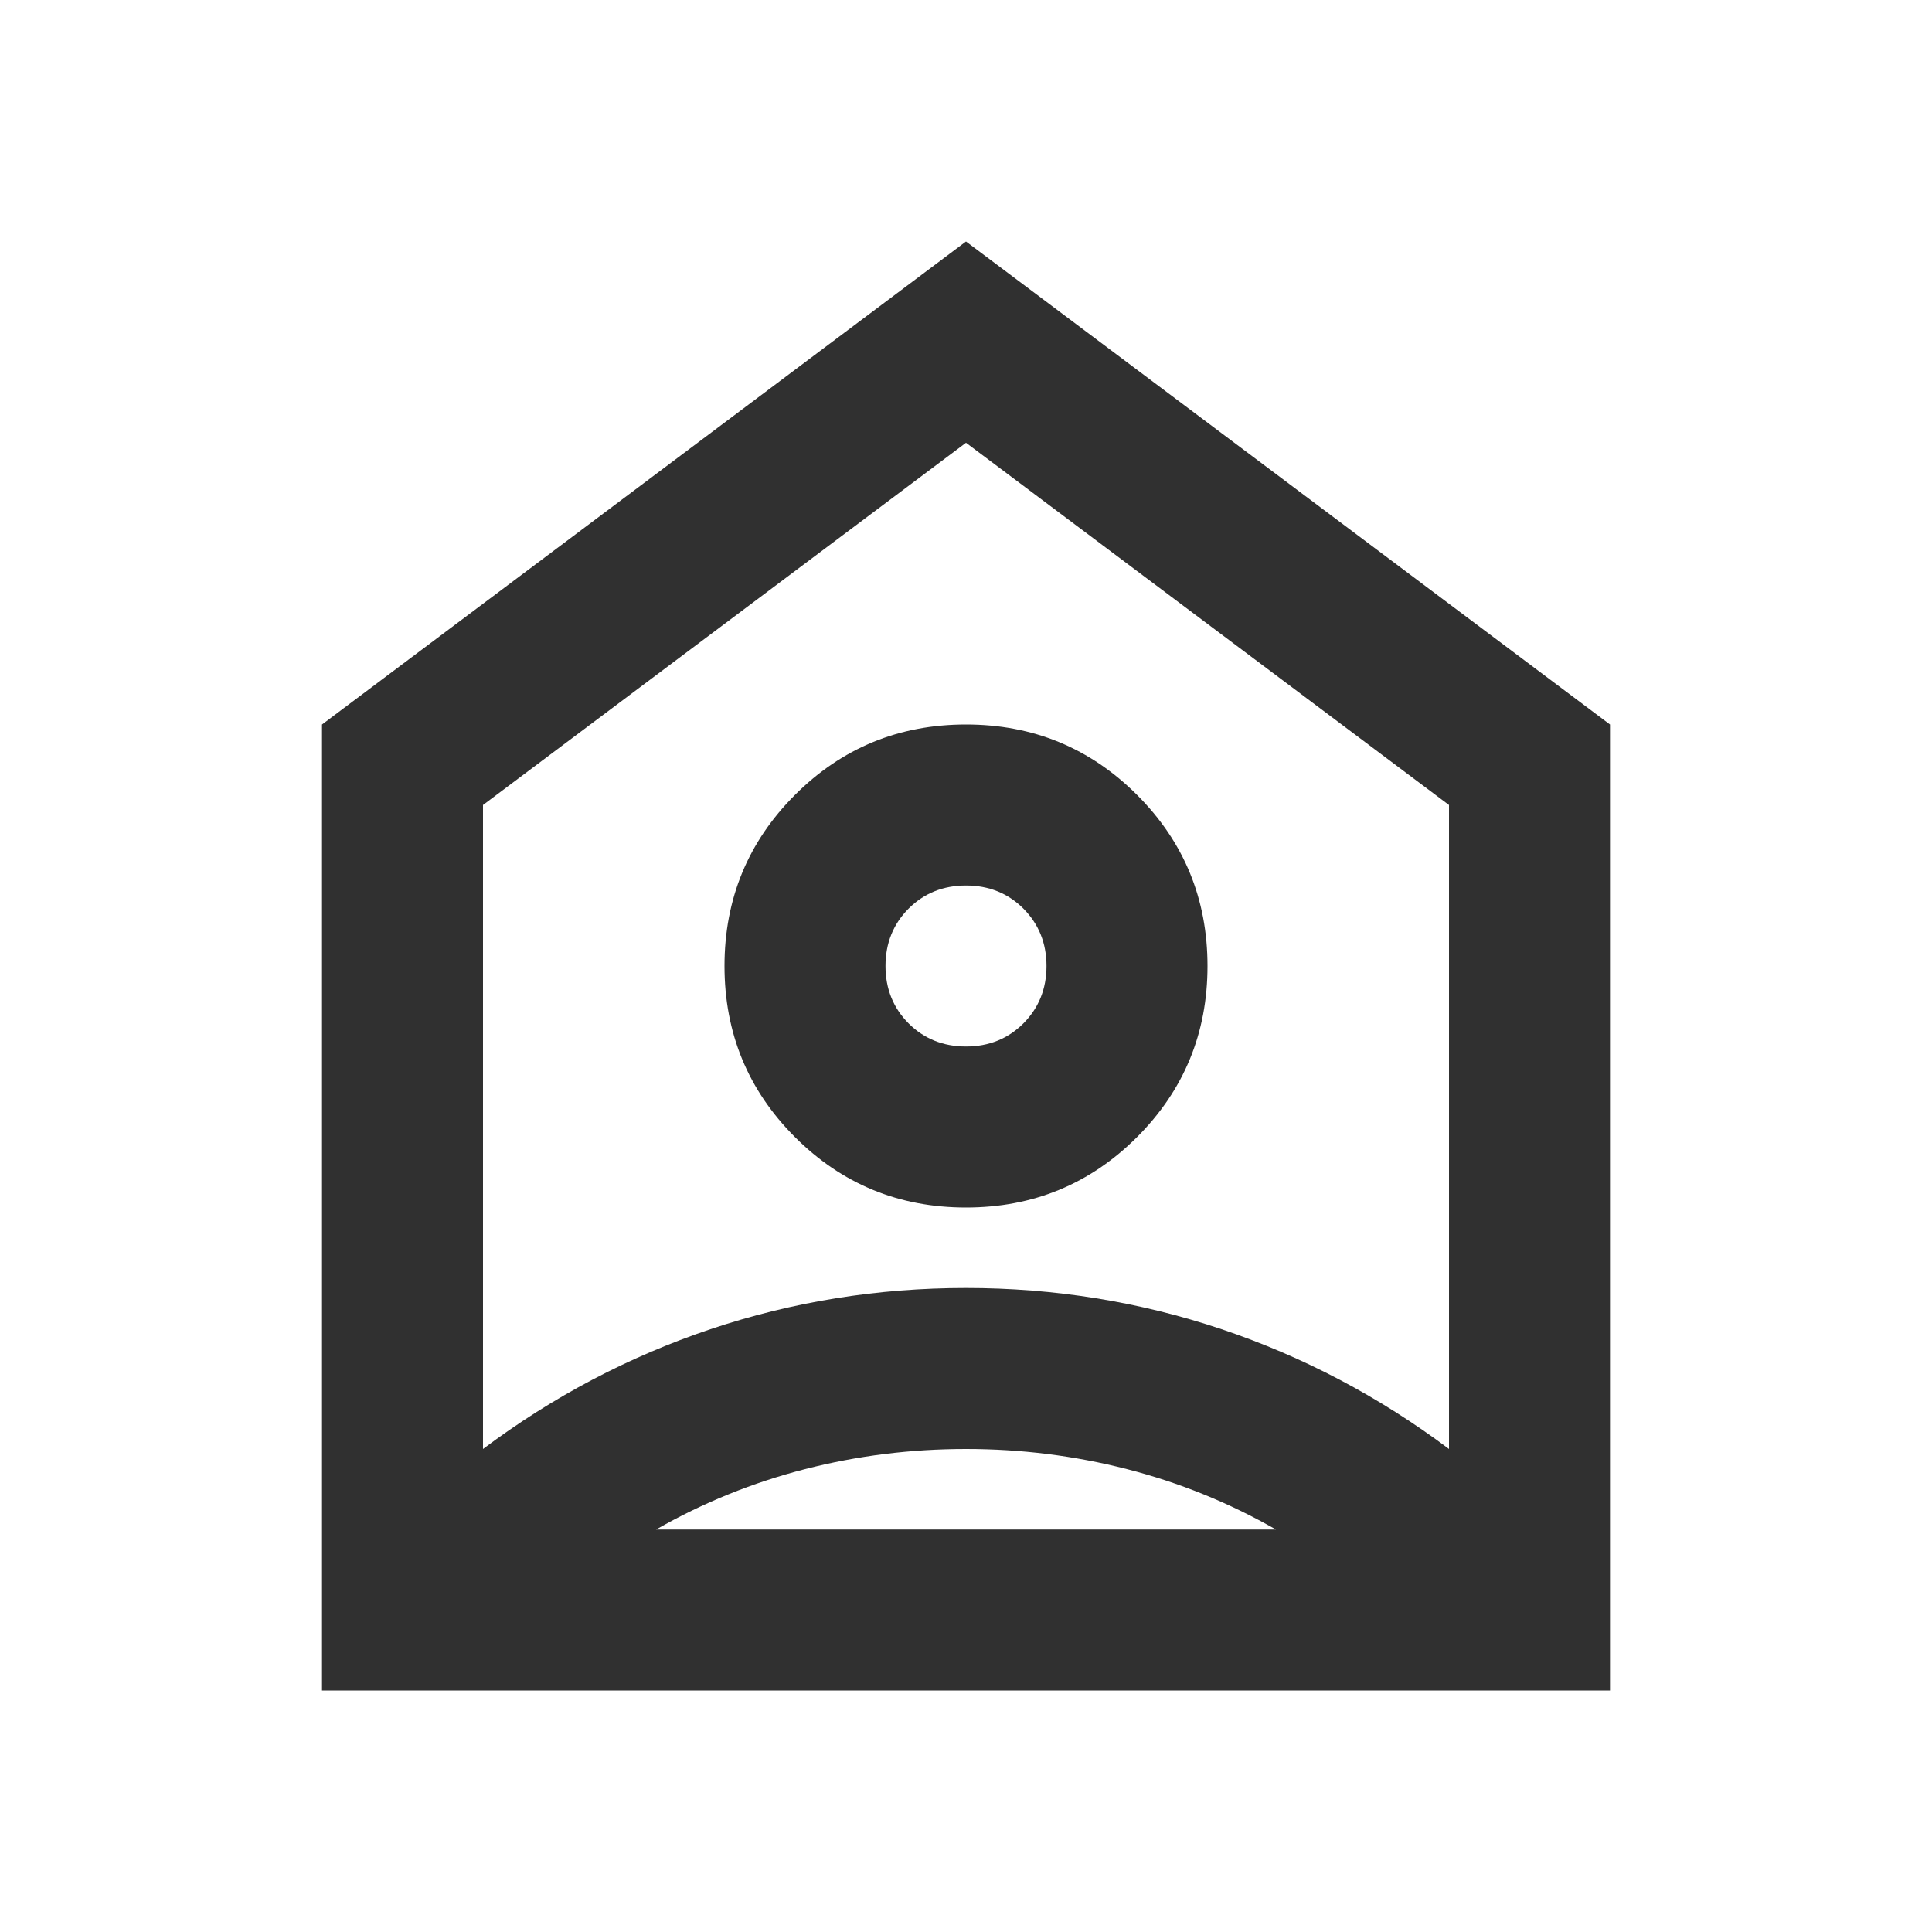 <svg width="24" height="24" viewBox="0 0 24 24" fill="none" xmlns="http://www.w3.org/2000/svg">
<g clip-path="url(#clip0_1664_32)">
<mask id="mask0_1664_32" style="mask-type:alpha" maskUnits="userSpaceOnUse" x="0" y="0" width="24" height="24">
<path d="M24 0H0V24H24V0Z" fill="#D9D9D9"/>
</mask>
<g mask="url(#mask0_1664_32)">
<path d="M12 3L20 9V21H4V9L12 3ZM12 15C12.833 15 13.542 14.708 14.125 14.125C14.708 13.542 15 12.833 15 12C15 11.167 14.708 10.458 14.125 9.875C13.542 9.292 12.833 9 12 9C11.167 9 10.458 9.292 9.875 9.875C9.292 10.458 9 11.167 9 12C9 12.833 9.292 13.542 9.875 14.125C10.458 14.708 11.167 15 12 15ZM12 13C11.717 13 11.479 12.904 11.287 12.713C11.096 12.521 11 12.283 11 12C11 11.717 11.096 11.479 11.287 11.287C11.479 11.096 11.717 11 12 11C12.283 11 12.521 11.096 12.713 11.287C12.904 11.479 13 11.717 13 12C13 12.283 12.904 12.521 12.713 12.713C12.521 12.904 12.283 13 12 13ZM12 18C11.317 18 10.65 18.083 10 18.25C9.35 18.417 8.733 18.667 8.15 19H15.85C15.267 18.667 14.65 18.417 14 18.25C13.35 18.083 12.683 18 12 18ZM6 10V18C6.867 17.35 7.808 16.854 8.825 16.512C9.842 16.171 10.9 16 12 16C13.1 16 14.158 16.171 15.175 16.512C16.192 16.854 17.133 17.35 18 18V10L12 5.5L6 10Z" fill="#303030"/>
</g>
</g>
<defs>
<clipPath id="clip0_1664_32">
<rect width="24" height="24" fill="white"/>
</clipPath>
</defs>
</svg>

